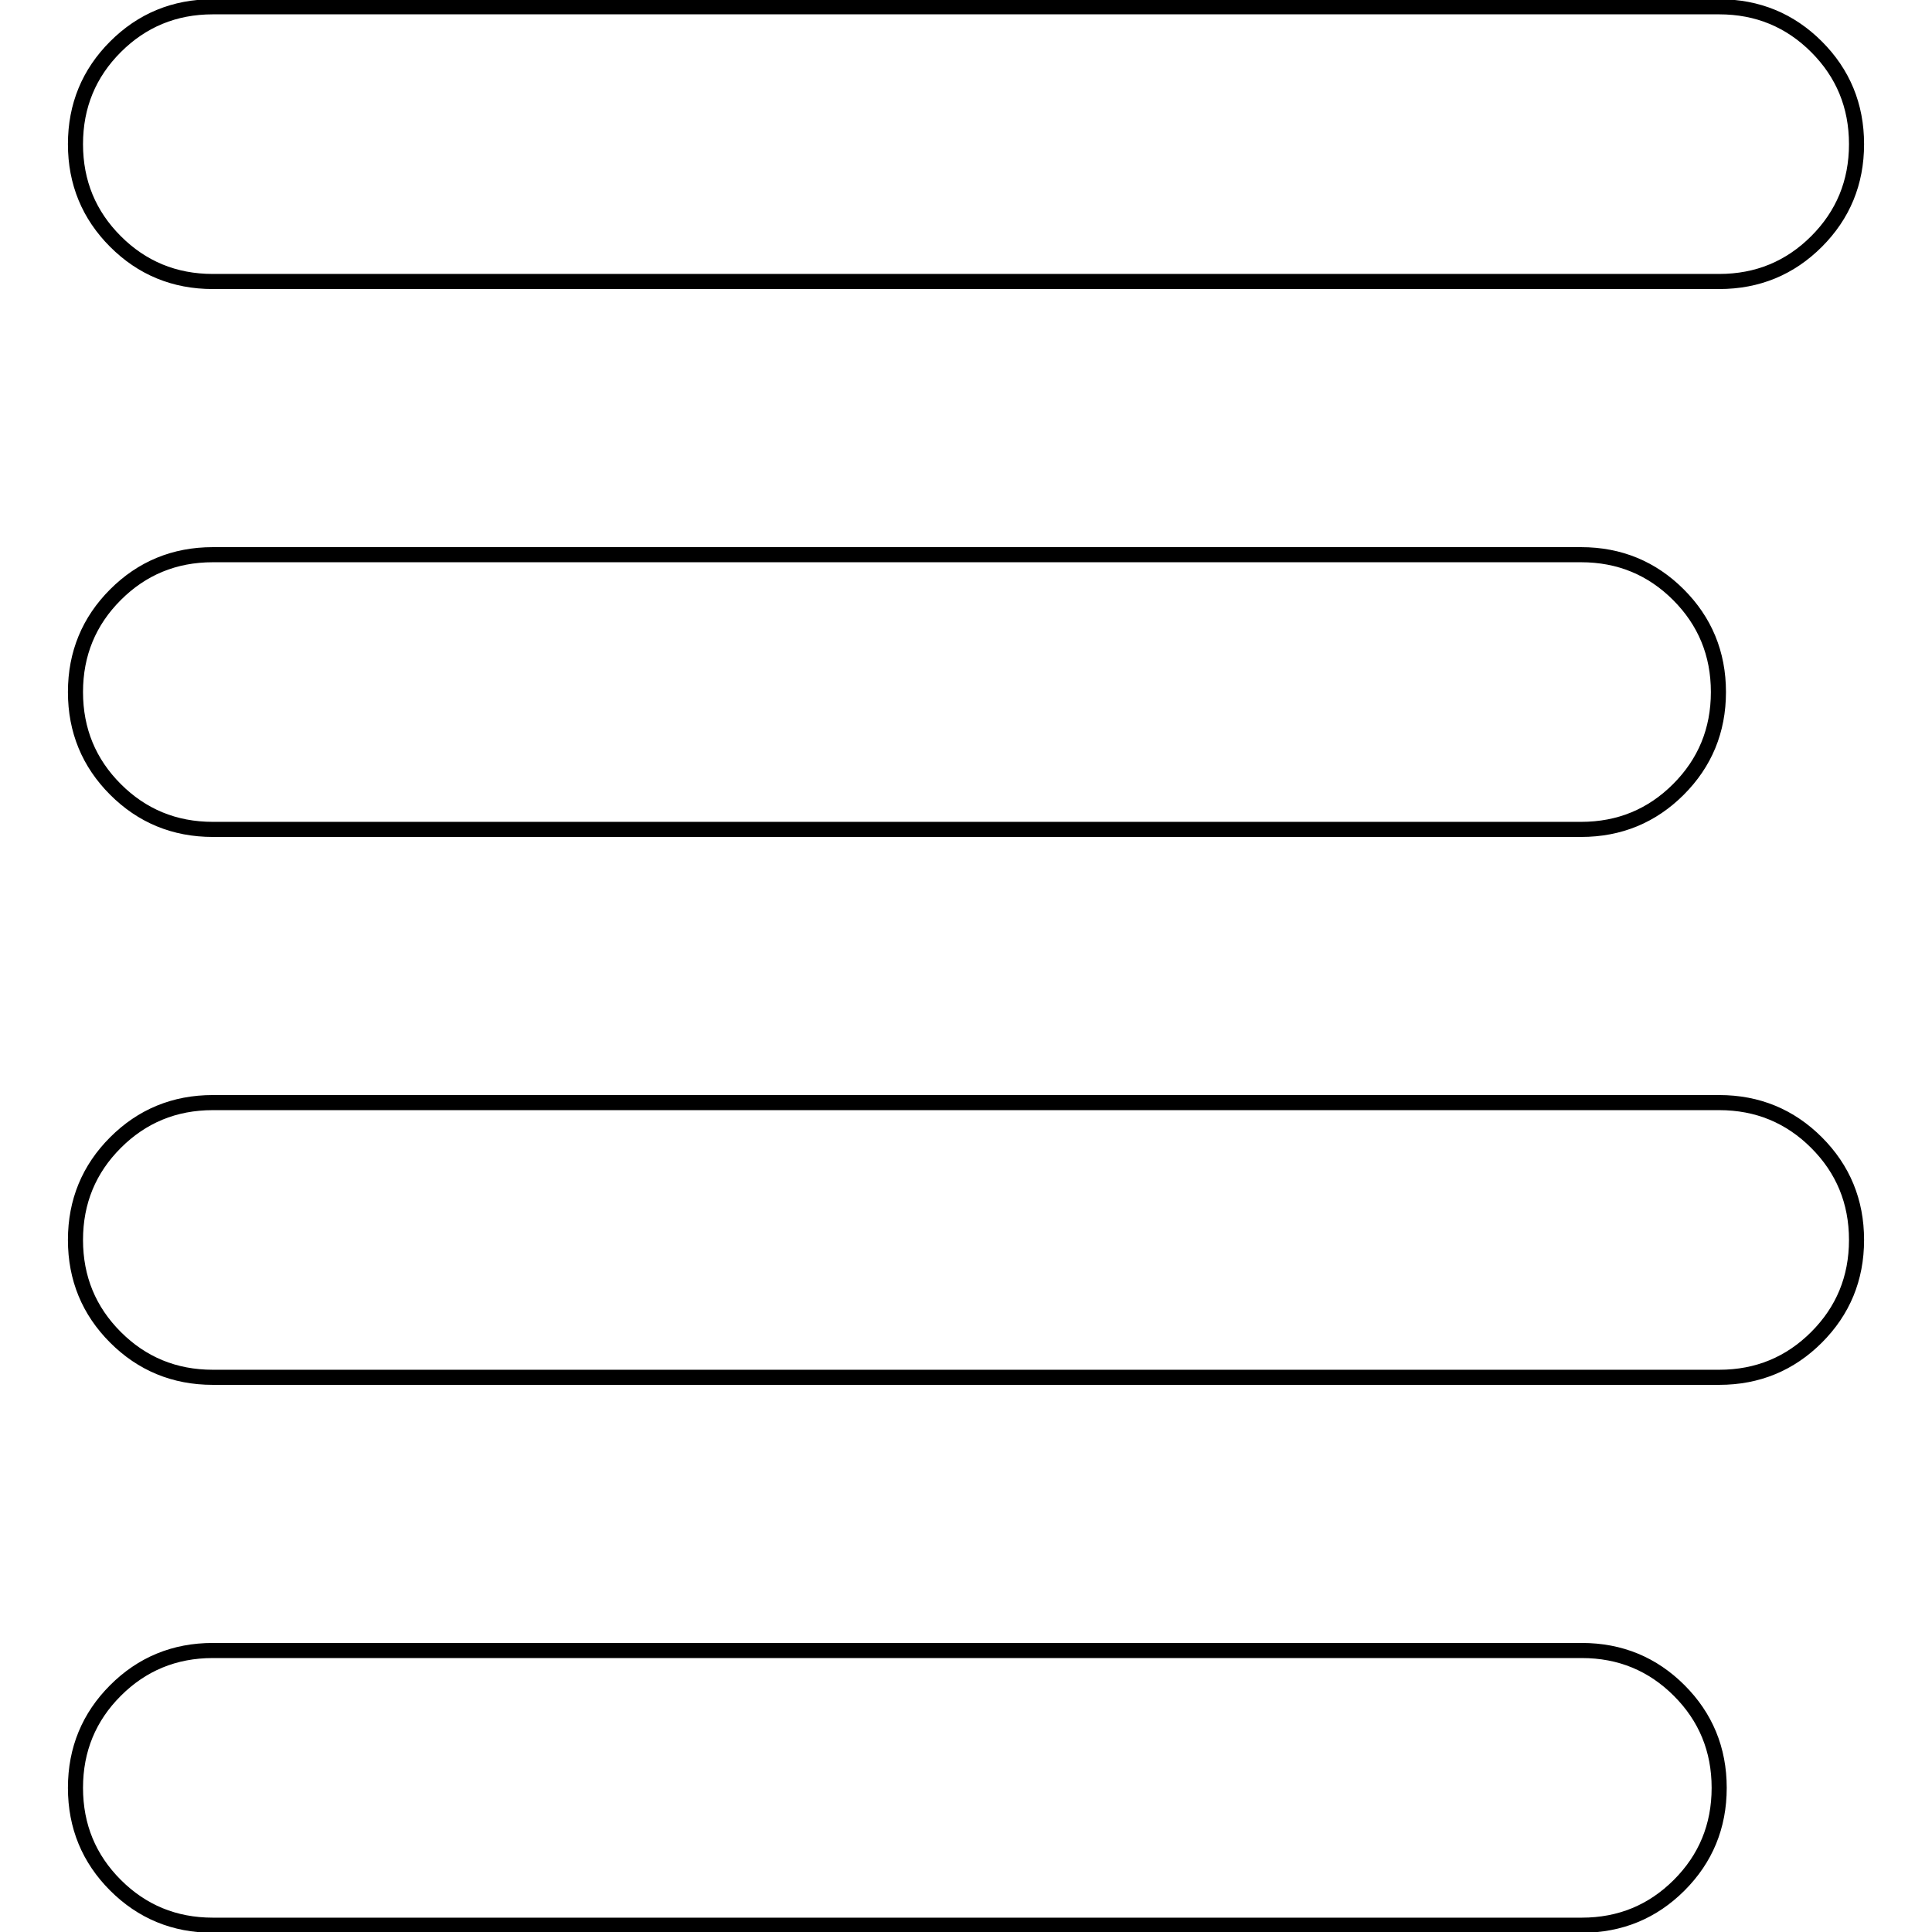 <?xml version="1.0" encoding="utf-8"?>
<!-- Svg Vector Icons : http://www.onlinewebfonts.com/icon -->
<!DOCTYPE svg PUBLIC "-//W3C//DTD SVG 1.1//EN" "http://www.w3.org/Graphics/SVG/1.1/DTD/svg11.dtd">
<svg version="1.1" xmlns="http://www.w3.org/2000/svg" xmlns:xlink="http://www.w3.org/1999/xlink" x="0px" y="0px" viewBox="0 0 256 256" enable-background="new 0 0 256 256" xml:space="preserve">
<g> <path stroke-width="2" fill-opacity="0" stroke="#000000"  d="M28.2,37.3c-5.1,0-9.4-1.8-12.9-5.3c-3.5-3.5-5.3-7.8-5.3-12.9c0-5.1,1.8-9.4,5.3-12.9 c3.5-3.5,7.8-5.3,12.9-5.3h199.6c5.1,0,9.4,1.8,12.9,5.3c3.5,3.5,5.3,7.8,5.3,12.9c0,5.1-1.8,9.4-5.3,12.9 c-3.5,3.5-7.8,5.3-12.9,5.3H28.2z M28.2,109.9c-5.1,0-9.4-1.8-12.9-5.3c-3.5-3.5-5.3-7.8-5.3-12.9c0-5.1,1.8-9.4,5.3-12.9 c3.5-3.5,7.8-5.3,12.9-5.3h181.3c5.1,0,9.4,1.8,12.9,5.3c3.5,3.5,5.3,7.8,5.3,12.9c0,5.1-1.8,9.4-5.3,12.9 c-3.5,3.5-7.8,5.3-12.9,5.3H28.2z M227.8,146.1c5.1,0,9.4,1.8,12.9,5.3c3.5,3.5,5.3,7.8,5.3,12.9c0,5.1-1.8,9.4-5.3,12.9 c-3.5,3.5-7.8,5.3-12.9,5.3H28.2c-5.1,0-9.4-1.8-12.9-5.3c-3.5-3.5-5.3-7.8-5.3-12.9c0-5.1,1.8-9.4,5.3-12.9 c3.5-3.5,7.8-5.3,12.9-5.3H227.8L227.8,146.1z M209.6,218.7c5.1,0,9.4,1.8,12.9,5.3c3.5,3.5,5.3,7.8,5.3,12.9s-1.8,9.4-5.3,12.9 c-3.5,3.5-7.8,5.3-12.9,5.3H28.2c-5.1,0-9.4-1.8-12.9-5.3c-3.5-3.5-5.3-7.8-5.3-12.9s1.8-9.4,5.3-12.9c3.5-3.5,7.8-5.3,12.9-5.3 H209.6z"/></g>
</svg>